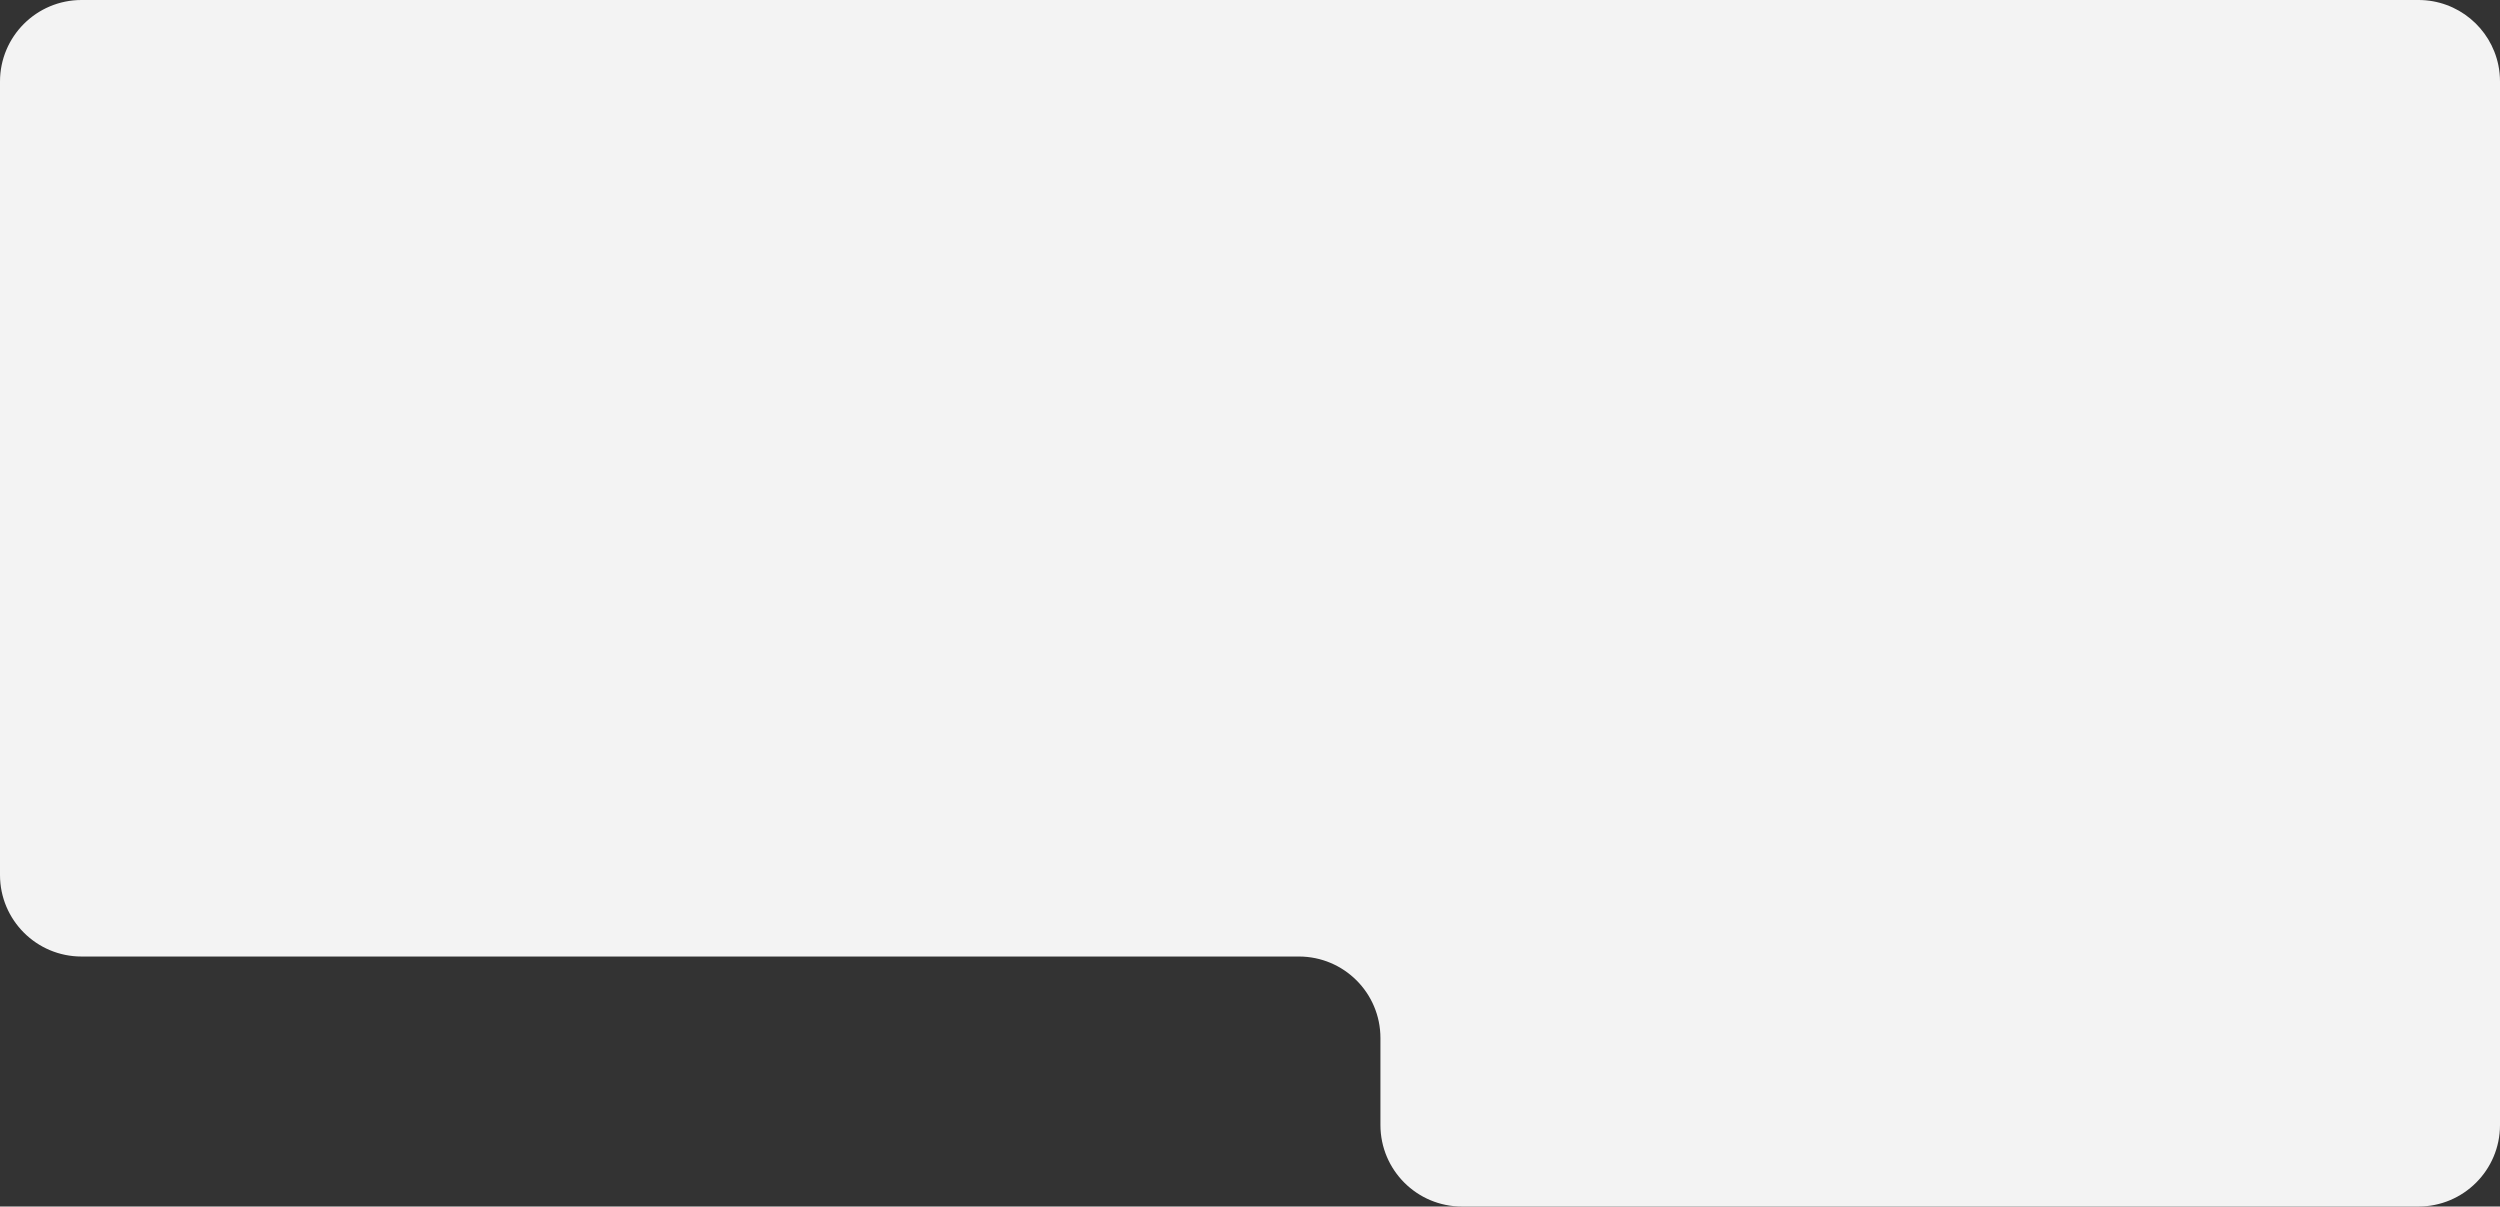 <?xml version="1.0" encoding="UTF-8"?> <svg xmlns="http://www.w3.org/2000/svg" width="460" height="222" viewBox="0 0 460 222" fill="none"><rect x="0" y="0" width="460" height="222" fill="#333333" stroke="none"/><path fill-rule="evenodd" clip-rule="evenodd" d="M15 0C6.716 0 0 6.716 0 15V161C0 169.284 6.716 176 15 176H239C247.284 176 254 182.716 254 191V207C254 215.284 260.716 222 269 222H445C453.284 222 460 215.284 460 207V161V15C460 13.964 459.895 12.953 459.695 11.977C458.297 5.142 452.249 0 445 0H269H15Z" fill="#F3F3F3"></path></svg> 